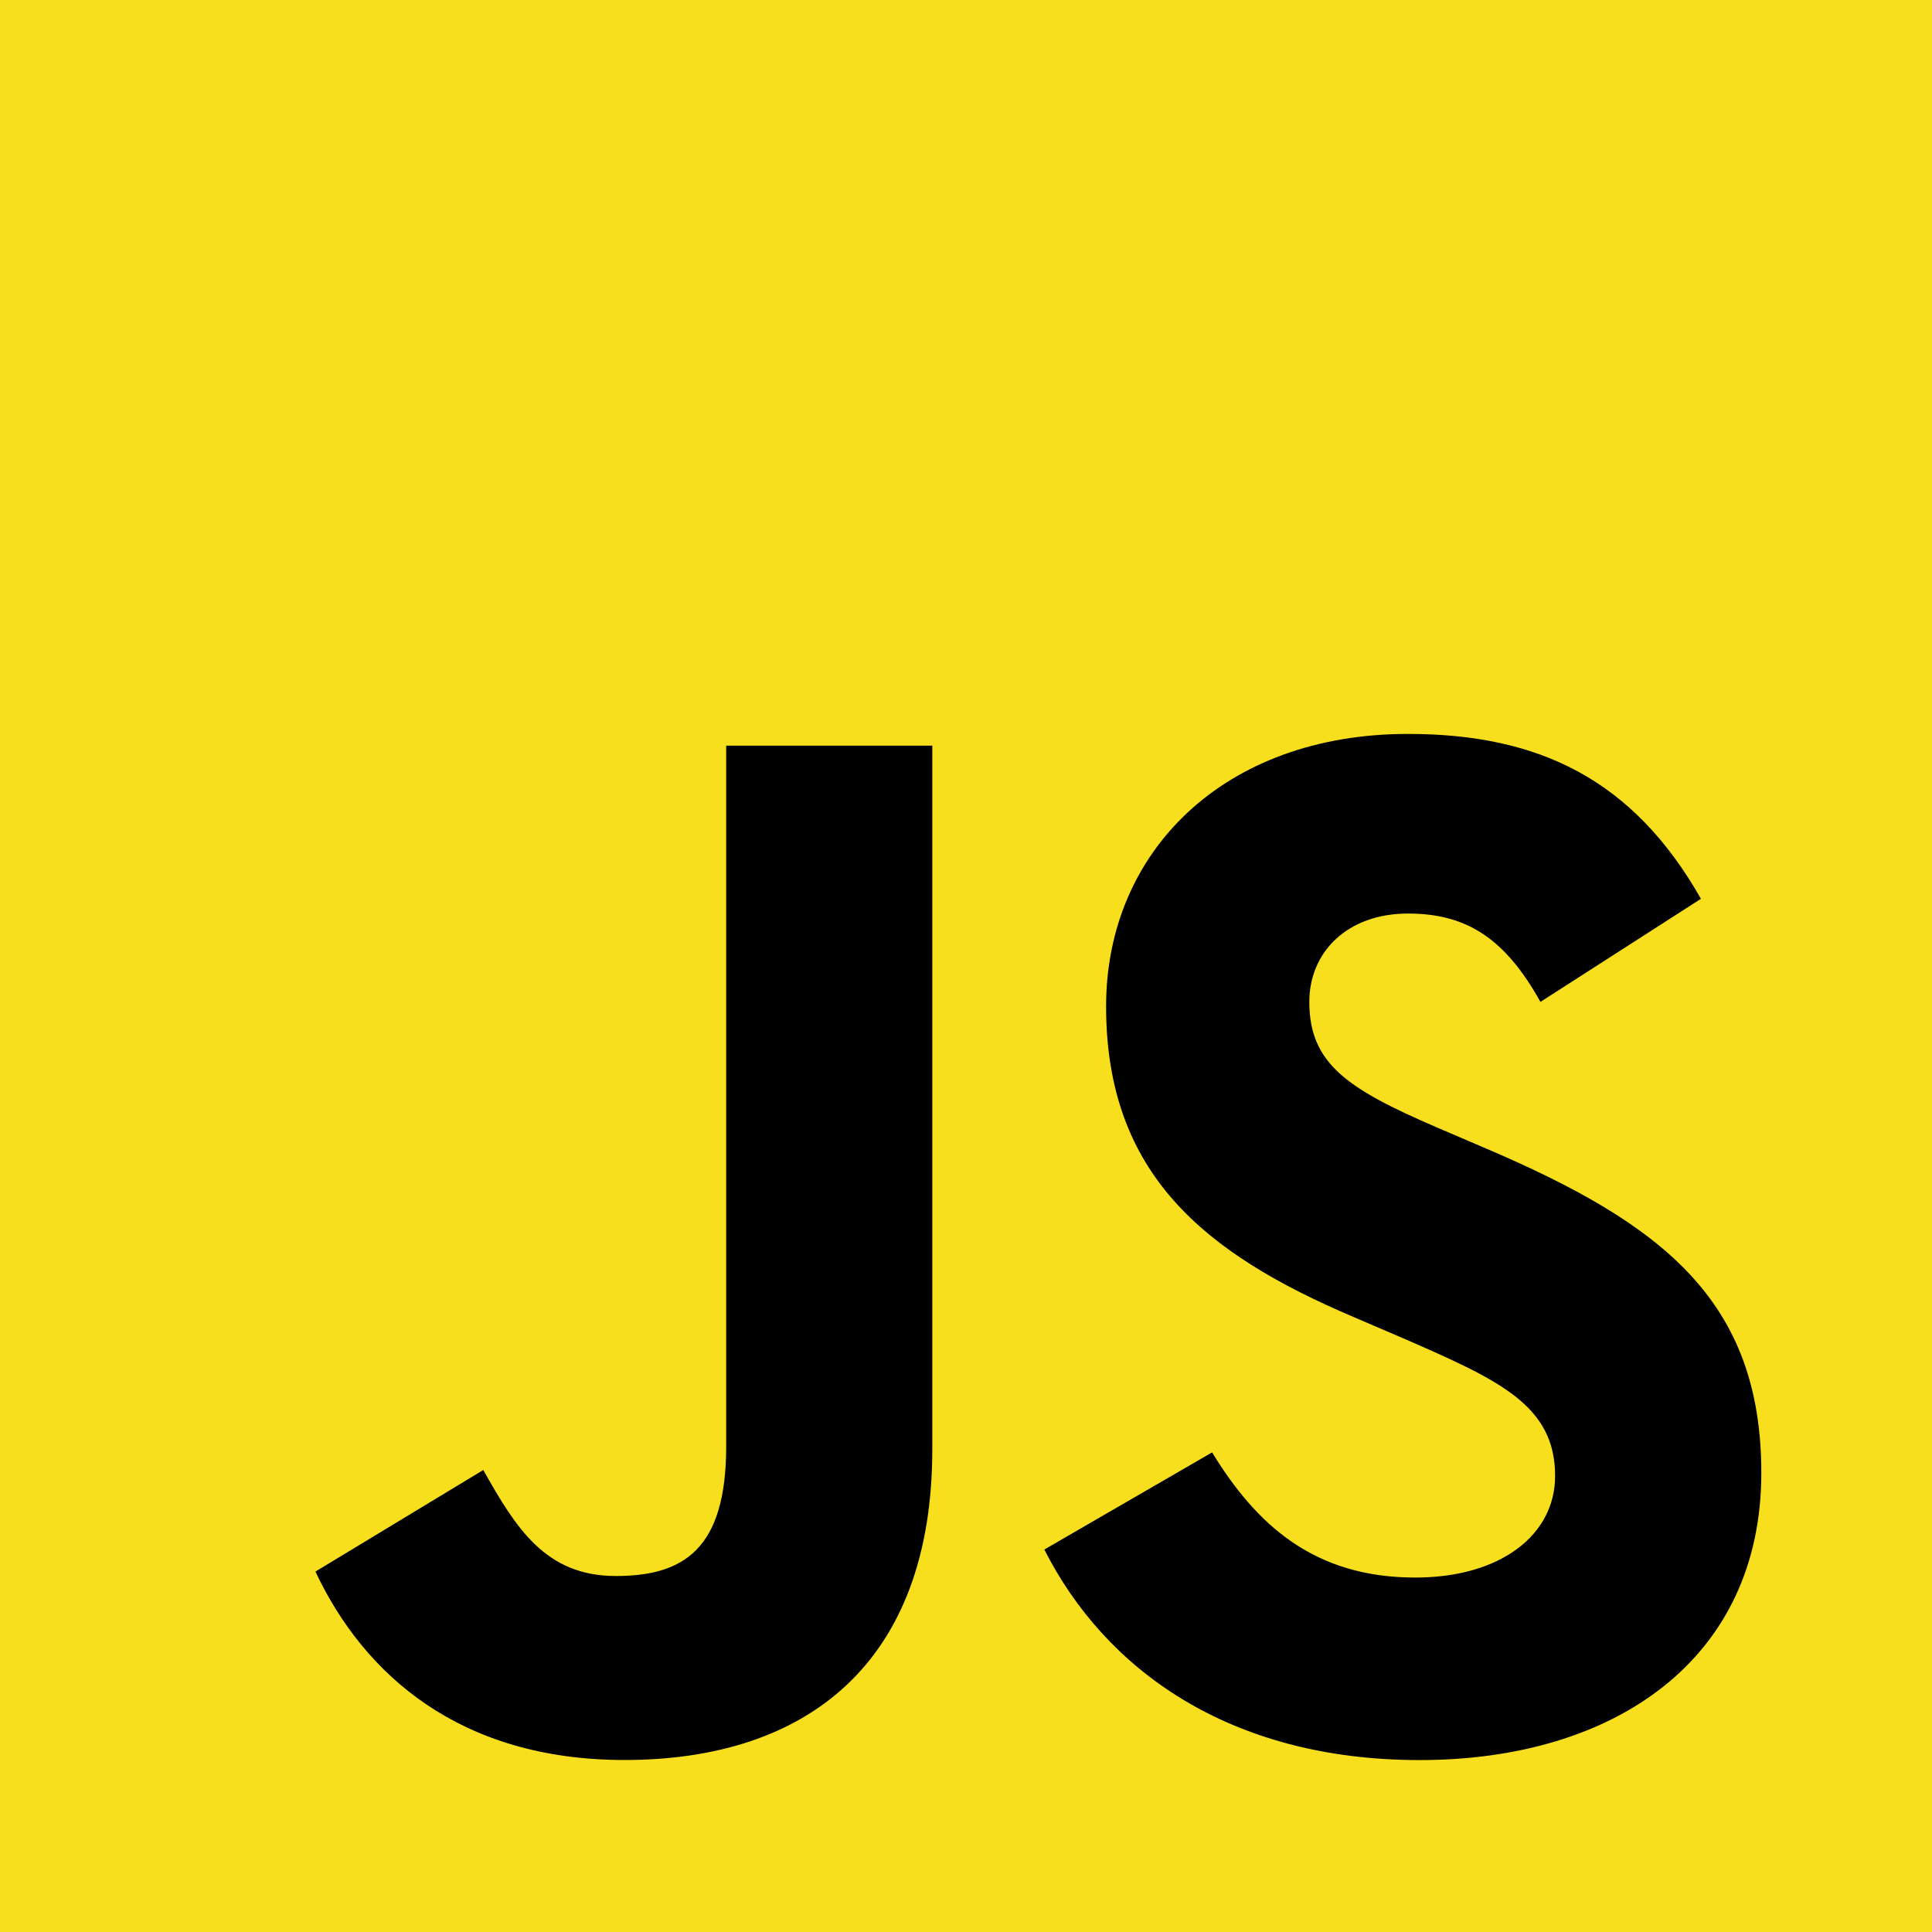<svg width="80" height="80" viewBox="0 0 80 80" fill="none" xmlns="http://www.w3.org/2000/svg">
<path d="M0 0H80V80H0V0Z" fill="#F7DF1E"/>
<path d="M13.061 65.076L20.011 60.87C21.352 63.247 22.572 65.259 25.497 65.259C28.297 65.259 30.07 64.159 30.07 59.895V30.876H38.604V60.015C38.604 68.855 33.422 72.878 25.862 72.878C19.035 72.878 15.072 69.342 13.062 65.078L13.061 65.076ZM43.241 64.164L50.19 60.141C52.019 63.128 54.397 65.323 58.603 65.323C62.14 65.323 64.394 63.555 64.394 61.116C64.394 58.19 62.077 57.153 58.176 55.447L56.043 54.532C49.885 51.911 45.801 48.619 45.801 41.669C45.801 35.269 50.678 30.39 58.301 30.39C63.727 30.39 67.628 32.28 70.432 37.218L63.787 41.486C62.324 38.865 60.739 37.828 58.301 37.828C55.801 37.828 54.216 39.413 54.216 41.486C54.216 44.046 55.801 45.086 59.459 46.668L61.593 47.582C68.848 50.691 72.932 53.861 72.932 60.993C72.932 68.675 66.897 72.881 58.789 72.881C50.864 72.881 45.743 69.101 43.244 64.163" fill="black"/>
</svg>
